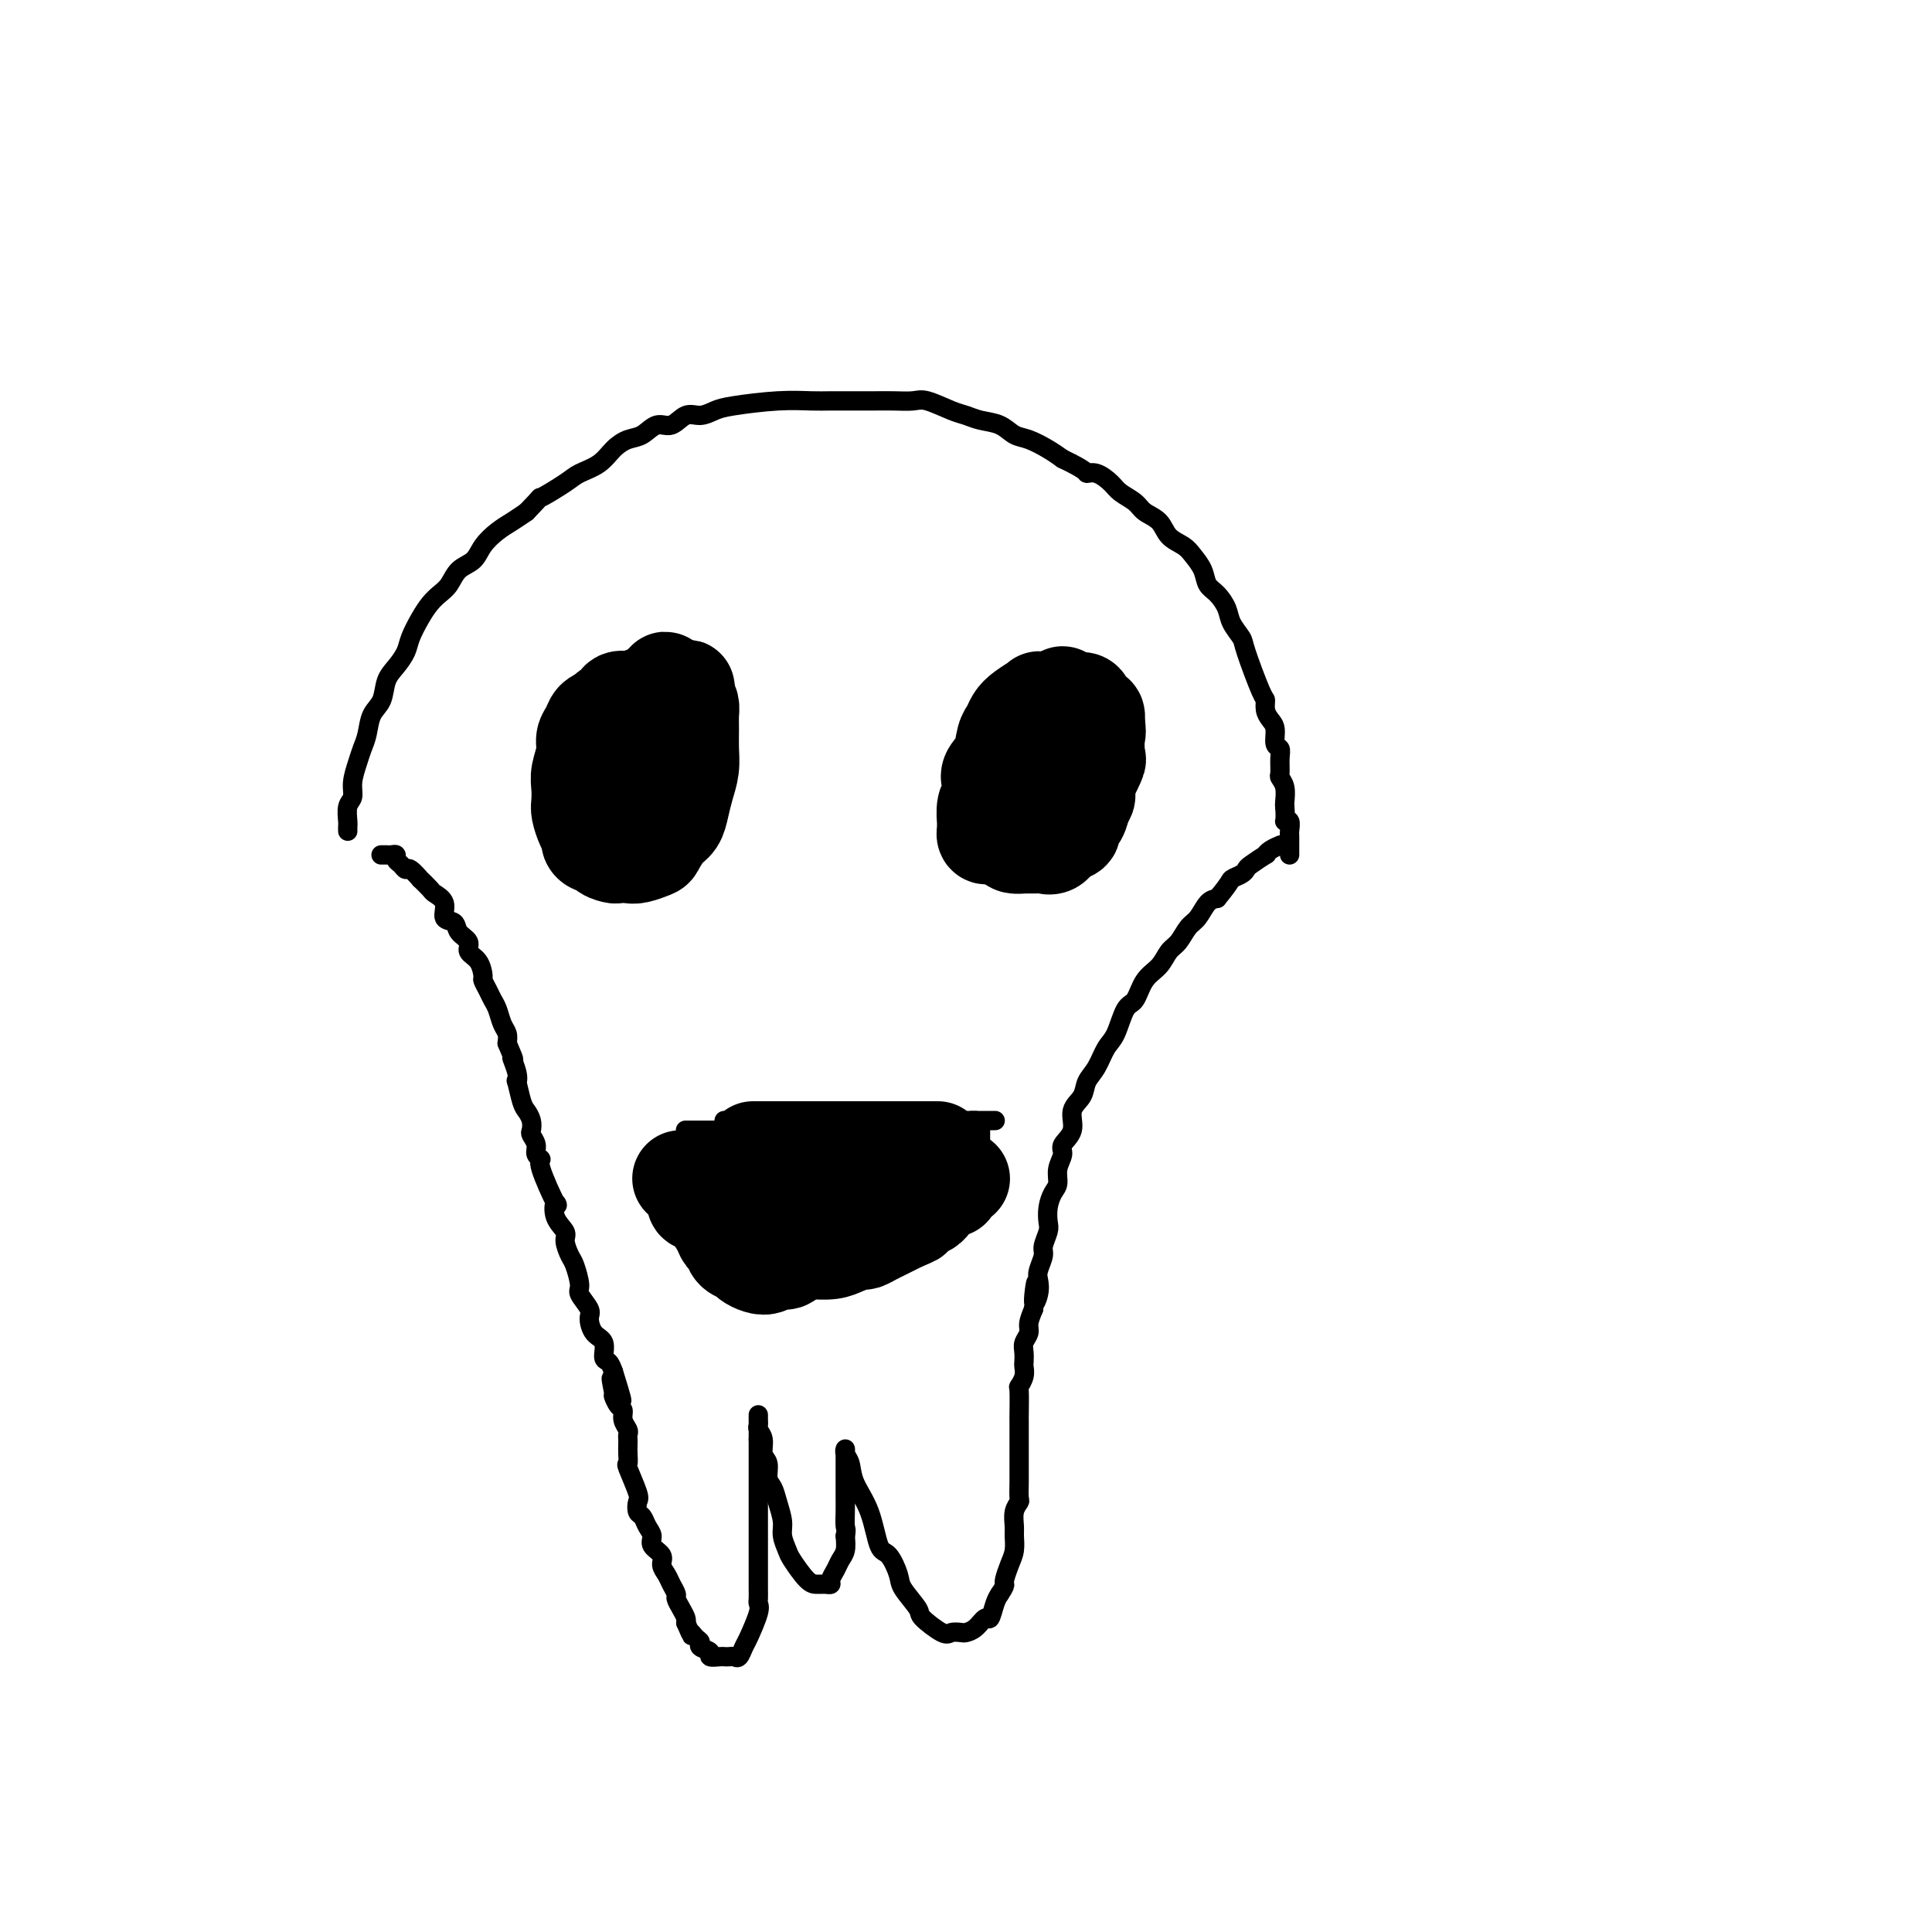 <svg viewBox='0 0 400 400' version='1.1' xmlns='http://www.w3.org/2000/svg' xmlns:xlink='http://www.w3.org/1999/xlink'><g fill='none' stroke='#000000' stroke-width='4' stroke-linecap='round' stroke-linejoin='round'><path d='M72,172c0.000,0.007 0.000,0.015 0,0c-0.000,-0.015 -0.001,-0.052 0,0c0.001,0.052 0.004,0.194 0,0c-0.004,-0.194 -0.016,-0.725 0,-1c0.016,-0.275 0.060,-0.293 0,-1c-0.060,-0.707 -0.223,-2.104 0,-3c0.223,-0.896 0.834,-1.292 1,-2c0.166,-0.708 -0.111,-1.730 0,-3c0.111,-1.270 0.611,-2.789 1,-4c0.389,-1.211 0.667,-2.113 1,-3c0.333,-0.887 0.722,-1.759 1,-3c0.278,-1.241 0.446,-2.849 1,-4c0.554,-1.151 1.496,-1.843 2,-3c0.504,-1.157 0.572,-2.778 1,-4c0.428,-1.222 1.217,-2.046 2,-3c0.783,-0.954 1.561,-2.037 2,-3c0.439,-0.963 0.541,-1.804 1,-3c0.459,-1.196 1.277,-2.747 2,-4c0.723,-1.253 1.352,-2.208 2,-3c0.648,-0.792 1.313,-1.422 2,-2c0.687,-0.578 1.394,-1.103 2,-2c0.606,-0.897 1.110,-2.166 2,-3c0.890,-0.834 2.167,-1.235 3,-2c0.833,-0.765 1.223,-1.896 2,-3c0.777,-1.104 1.940,-2.182 3,-3c1.060,-0.818 2.017,-1.377 3,-2c0.983,-0.623 1.991,-1.312 3,-2'/><path d='M109,106c3.814,-3.928 2.348,-2.746 3,-3c0.652,-0.254 3.424,-1.942 5,-3c1.576,-1.058 1.958,-1.486 3,-2c1.042,-0.514 2.743,-1.112 4,-2c1.257,-0.888 2.069,-2.064 3,-3c0.931,-0.936 1.982,-1.632 3,-2c1.018,-0.368 2.005,-0.409 3,-1c0.995,-0.591 1.999,-1.730 3,-2c1.001,-0.270 1.999,0.331 3,0c1.001,-0.331 2.005,-1.595 3,-2c0.995,-0.405 1.981,0.049 3,0c1.019,-0.049 2.070,-0.602 3,-1c0.930,-0.398 1.739,-0.643 4,-1c2.261,-0.357 5.973,-0.828 9,-1c3.027,-0.172 5.369,-0.046 7,0c1.631,0.046 2.552,0.013 4,0c1.448,-0.013 3.425,-0.005 5,0c1.575,0.005 2.750,0.008 4,0c1.250,-0.008 2.575,-0.027 4,0c1.425,0.027 2.950,0.102 4,0c1.050,-0.102 1.625,-0.379 3,0c1.375,0.379 3.551,1.415 5,2c1.449,0.585 2.172,0.719 3,1c0.828,0.281 1.761,0.708 3,1c1.239,0.292 2.782,0.448 4,1c1.218,0.552 2.110,1.498 3,2c0.890,0.502 1.778,0.558 3,1c1.222,0.442 2.778,1.269 4,2c1.222,0.731 2.111,1.365 3,2'/><path d='M220,95c5.386,2.562 4.851,2.965 5,3c0.149,0.035 0.983,-0.300 2,0c1.017,0.300 2.216,1.234 3,2c0.784,0.766 1.154,1.364 2,2c0.846,0.636 2.170,1.311 3,2c0.830,0.689 1.167,1.391 2,2c0.833,0.609 2.164,1.124 3,2c0.836,0.876 1.179,2.111 2,3c0.821,0.889 2.121,1.430 3,2c0.879,0.570 1.339,1.167 2,2c0.661,0.833 1.524,1.902 2,3c0.476,1.098 0.566,2.224 1,3c0.434,0.776 1.214,1.203 2,2c0.786,0.797 1.580,1.965 2,3c0.420,1.035 0.467,1.936 1,3c0.533,1.064 1.554,2.291 2,3c0.446,0.709 0.318,0.900 1,3c0.682,2.100 2.173,6.108 3,8c0.827,1.892 0.991,1.666 1,2c0.009,0.334 -0.137,1.227 0,2c0.137,0.773 0.559,1.427 1,2c0.441,0.573 0.903,1.064 1,2c0.097,0.936 -0.171,2.316 0,3c0.171,0.684 0.782,0.671 1,1c0.218,0.329 0.044,0.999 0,2c-0.044,1.001 0.041,2.335 0,3c-0.041,0.665 -0.207,0.663 0,1c0.207,0.337 0.786,1.014 1,2c0.214,0.986 0.061,2.282 0,3c-0.061,0.718 -0.031,0.859 0,1'/><path d='M266,167c0.249,3.183 -0.130,3.139 0,3c0.130,-0.139 0.767,-0.374 1,0c0.233,0.374 0.062,1.358 0,2c-0.062,0.642 -0.017,0.942 0,1c0.017,0.058 0.004,-0.125 0,0c-0.004,0.125 -0.001,0.559 0,1c0.001,0.441 0.000,0.889 0,1c-0.000,0.111 -0.000,-0.114 0,0c0.000,0.114 0.000,0.566 0,1c-0.000,0.434 -0.000,0.848 0,1c0.000,0.152 0.000,0.041 0,0c-0.000,-0.041 -0.000,-0.012 0,0c0.000,0.012 0.000,0.006 0,0'/><path d='M79,177c0.032,0.000 0.064,0.000 0,0c-0.064,-0.000 -0.223,-0.001 0,0c0.223,0.001 0.830,0.003 1,0c0.170,-0.003 -0.095,-0.012 0,0c0.095,0.012 0.551,0.046 1,0c0.449,-0.046 0.893,-0.172 1,0c0.107,0.172 -0.121,0.643 0,1c0.121,0.357 0.591,0.602 1,1c0.409,0.398 0.758,0.951 1,1c0.242,0.049 0.378,-0.405 1,0c0.622,0.405 1.730,1.668 2,2c0.270,0.332 -0.297,-0.268 0,0c0.297,0.268 1.460,1.405 2,2c0.540,0.595 0.458,0.649 1,1c0.542,0.351 1.708,1.000 2,2c0.292,1.000 -0.292,2.351 0,3c0.292,0.649 1.458,0.595 2,1c0.542,0.405 0.461,1.268 1,2c0.539,0.732 1.699,1.333 2,2c0.301,0.667 -0.256,1.400 0,2c0.256,0.600 1.325,1.067 2,2c0.675,0.933 0.954,2.332 1,3c0.046,0.668 -0.143,0.605 0,1c0.143,0.395 0.616,1.246 1,2c0.384,0.754 0.677,1.409 1,2c0.323,0.591 0.674,1.117 1,2c0.326,0.883 0.626,2.122 1,3c0.374,0.878 0.821,1.394 1,2c0.179,0.606 0.089,1.303 0,2'/><path d='M105,216c2.178,5.020 1.122,3.072 1,3c-0.122,-0.072 0.688,1.734 1,3c0.312,1.266 0.126,1.991 0,2c-0.126,0.009 -0.191,-0.698 0,0c0.191,0.698 0.639,2.802 1,4c0.361,1.198 0.637,1.490 1,2c0.363,0.510 0.814,1.240 1,2c0.186,0.760 0.107,1.552 0,2c-0.107,0.448 -0.242,0.551 0,1c0.242,0.449 0.861,1.244 1,2c0.139,0.756 -0.200,1.475 0,2c0.200,0.525 0.941,0.857 1,1c0.059,0.143 -0.565,0.097 0,2c0.565,1.903 2.319,5.754 3,7c0.681,1.246 0.291,-0.115 0,0c-0.291,0.115 -0.482,1.705 0,3c0.482,1.295 1.636,2.294 2,3c0.364,0.706 -0.062,1.118 0,2c0.062,0.882 0.613,2.232 1,3c0.387,0.768 0.611,0.953 1,2c0.389,1.047 0.943,2.956 1,4c0.057,1.044 -0.383,1.223 0,2c0.383,0.777 1.590,2.152 2,3c0.410,0.848 0.022,1.168 0,2c-0.022,0.832 0.323,2.176 1,3c0.677,0.824 1.687,1.128 2,2c0.313,0.872 -0.069,2.312 0,3c0.069,0.688 0.591,0.625 1,1c0.409,0.375 0.704,1.187 1,2'/><path d='M127,284c3.400,10.859 0.901,4.008 0,2c-0.901,-2.008 -0.204,0.827 0,2c0.204,1.173 -0.085,0.685 0,1c0.085,0.315 0.545,1.432 1,2c0.455,0.568 0.907,0.586 1,1c0.093,0.414 -0.171,1.223 0,2c0.171,0.777 0.778,1.520 1,2c0.222,0.480 0.060,0.697 0,1c-0.060,0.303 -0.018,0.693 0,1c0.018,0.307 0.012,0.530 0,1c-0.012,0.470 -0.031,1.185 0,2c0.031,0.815 0.113,1.728 0,2c-0.113,0.272 -0.419,-0.097 0,1c0.419,1.097 1.565,3.659 2,5c0.435,1.341 0.159,1.462 0,2c-0.159,0.538 -0.202,1.495 0,2c0.202,0.505 0.650,0.558 1,1c0.350,0.442 0.601,1.273 1,2c0.399,0.727 0.947,1.350 1,2c0.053,0.650 -0.390,1.329 0,2c0.390,0.671 1.611,1.336 2,2c0.389,0.664 -0.054,1.329 0,2c0.054,0.671 0.606,1.348 1,2c0.394,0.652 0.631,1.277 1,2c0.369,0.723 0.870,1.542 1,2c0.130,0.458 -0.109,0.556 0,1c0.109,0.444 0.568,1.235 1,2c0.432,0.765 0.838,1.504 1,2c0.162,0.496 0.081,0.748 0,1'/><path d='M142,336c1.732,3.963 1.060,2.371 1,2c-0.060,-0.371 0.490,0.479 1,1c0.510,0.521 0.981,0.714 1,1c0.019,0.286 -0.412,0.665 0,1c0.412,0.335 1.669,0.626 2,1c0.331,0.374 -0.262,0.832 0,1c0.262,0.168 1.380,0.047 2,0c0.620,-0.047 0.744,-0.019 1,0c0.256,0.019 0.645,0.030 1,0c0.355,-0.030 0.677,-0.102 1,0c0.323,0.102 0.647,0.378 1,0c0.353,-0.378 0.736,-1.410 1,-2c0.264,-0.590 0.411,-0.739 1,-2c0.589,-1.261 1.622,-3.635 2,-5c0.378,-1.365 0.101,-1.720 0,-2c-0.101,-0.280 -0.027,-0.484 0,-1c0.027,-0.516 0.007,-1.345 0,-2c-0.007,-0.655 -0.002,-1.137 0,-2c0.002,-0.863 0.001,-2.107 0,-3c-0.001,-0.893 -0.000,-1.437 0,-2c0.000,-0.563 0.000,-1.147 0,-2c-0.000,-0.853 -0.000,-1.974 0,-3c0.000,-1.026 0.000,-1.955 0,-3c-0.000,-1.045 -0.000,-2.205 0,-3c0.000,-0.795 0.000,-1.225 0,-2c-0.000,-0.775 -0.000,-1.896 0,-3c0.000,-1.104 0.000,-2.193 0,-3c-0.000,-0.807 -0.000,-1.333 0,-2c0.000,-0.667 0.000,-1.476 0,-2c-0.000,-0.524 -0.000,-0.762 0,-1'/><path d='M157,298c-0.000,-5.973 -0.000,-2.907 0,-2c0.000,0.907 0.000,-0.346 0,-1c-0.000,-0.654 -0.000,-0.708 0,-1c0.000,-0.292 0.000,-0.821 0,-1c-0.000,-0.179 -0.001,-0.007 0,0c0.001,0.007 0.004,-0.151 0,0c-0.004,0.151 -0.016,0.611 0,1c0.016,0.389 0.061,0.708 0,1c-0.061,0.292 -0.227,0.557 0,1c0.227,0.443 0.849,1.063 1,2c0.151,0.937 -0.167,2.192 0,3c0.167,0.808 0.819,1.168 1,2c0.181,0.832 -0.110,2.137 0,3c0.110,0.863 0.621,1.285 1,2c0.379,0.715 0.624,1.722 1,3c0.376,1.278 0.881,2.826 1,4c0.119,1.174 -0.147,1.975 0,3c0.147,1.025 0.708,2.275 1,3c0.292,0.725 0.316,0.926 1,2c0.684,1.074 2.030,3.020 3,4c0.970,0.980 1.566,0.992 2,1c0.434,0.008 0.708,0.010 1,0c0.292,-0.010 0.603,-0.033 1,0c0.397,0.033 0.881,0.123 1,0c0.119,-0.123 -0.125,-0.458 0,-1c0.125,-0.542 0.621,-1.290 1,-2c0.379,-0.710 0.640,-1.384 1,-2c0.360,-0.616 0.817,-1.176 1,-2c0.183,-0.824 0.091,-1.912 0,-3'/><path d='M175,318c0.309,-1.393 0.083,-1.375 0,-2c-0.083,-0.625 -0.022,-1.893 0,-3c0.022,-1.107 0.006,-2.054 0,-3c-0.006,-0.946 -0.001,-1.890 0,-3c0.001,-1.110 -0.001,-2.386 0,-3c0.001,-0.614 0.004,-0.566 0,-1c-0.004,-0.434 -0.014,-1.349 0,-2c0.014,-0.651 0.052,-1.038 0,-1c-0.052,0.038 -0.194,0.501 0,1c0.194,0.499 0.723,1.034 1,2c0.277,0.966 0.302,2.363 1,4c0.698,1.637 2.069,3.514 3,6c0.931,2.486 1.424,5.580 2,7c0.576,1.420 1.237,1.166 2,2c0.763,0.834 1.630,2.757 2,4c0.370,1.243 0.245,1.808 1,3c0.755,1.192 2.391,3.013 3,4c0.609,0.987 0.190,1.141 1,2c0.810,0.859 2.850,2.425 4,3c1.150,0.575 1.411,0.160 2,0c0.589,-0.160 1.506,-0.065 2,0c0.494,0.065 0.566,0.099 1,0c0.434,-0.099 1.229,-0.330 2,-1c0.771,-0.670 1.516,-1.777 2,-2c0.484,-0.223 0.707,0.440 1,0c0.293,-0.440 0.655,-1.983 1,-3c0.345,-1.017 0.672,-1.509 1,-2'/><path d='M207,330c1.012,-1.514 1.042,-1.799 1,-2c-0.042,-0.201 -0.154,-0.318 0,-1c0.154,-0.682 0.576,-1.929 1,-3c0.424,-1.071 0.849,-1.965 1,-3c0.151,-1.035 0.026,-2.212 0,-3c-0.026,-0.788 0.046,-1.188 0,-2c-0.046,-0.812 -0.208,-2.035 0,-3c0.208,-0.965 0.788,-1.672 1,-2c0.212,-0.328 0.057,-0.276 0,-1c-0.057,-0.724 -0.015,-2.224 0,-3c0.015,-0.776 0.004,-0.828 0,-1c-0.004,-0.172 -0.001,-0.466 0,-1c0.001,-0.534 0.000,-1.309 0,-2c-0.000,-0.691 -0.000,-1.297 0,-2c0.000,-0.703 0.000,-1.503 0,-2c-0.000,-0.497 -0.000,-0.692 0,-1c0.000,-0.308 0.000,-0.728 0,-1c-0.000,-0.272 -0.001,-0.397 0,-1c0.001,-0.603 0.004,-1.684 0,-2c-0.004,-0.316 -0.015,0.133 0,-1c0.015,-1.133 0.057,-3.847 0,-5c-0.057,-1.153 -0.211,-0.746 0,-1c0.211,-0.254 0.788,-1.170 1,-2c0.212,-0.830 0.061,-1.573 0,-2c-0.061,-0.427 -0.031,-0.536 0,-1c0.031,-0.464 0.064,-1.282 0,-2c-0.064,-0.718 -0.223,-1.337 0,-2c0.223,-0.663 0.829,-1.371 1,-2c0.171,-0.629 -0.094,-1.180 0,-2c0.094,-0.820 0.547,-1.910 1,-3'/><path d='M214,271c1.023,-9.563 0.082,-3.970 0,-2c-0.082,1.970 0.695,0.316 1,-1c0.305,-1.316 0.138,-2.296 0,-3c-0.138,-0.704 -0.247,-1.132 0,-2c0.247,-0.868 0.850,-2.175 1,-3c0.150,-0.825 -0.153,-1.170 0,-2c0.153,-0.830 0.763,-2.147 1,-3c0.237,-0.853 0.101,-1.242 0,-2c-0.101,-0.758 -0.166,-1.883 0,-3c0.166,-1.117 0.564,-2.224 1,-3c0.436,-0.776 0.909,-1.221 1,-2c0.091,-0.779 -0.202,-1.892 0,-3c0.202,-1.108 0.898,-2.211 1,-3c0.102,-0.789 -0.391,-1.264 0,-2c0.391,-0.736 1.666,-1.732 2,-3c0.334,-1.268 -0.272,-2.808 0,-4c0.272,-1.192 1.424,-2.035 2,-3c0.576,-0.965 0.577,-2.052 1,-3c0.423,-0.948 1.268,-1.757 2,-3c0.732,-1.243 1.350,-2.920 2,-4c0.650,-1.080 1.333,-1.562 2,-3c0.667,-1.438 1.319,-3.831 2,-5c0.681,-1.169 1.390,-1.113 2,-2c0.610,-0.887 1.122,-2.717 2,-4c0.878,-1.283 2.122,-2.019 3,-3c0.878,-0.981 1.390,-2.207 2,-3c0.610,-0.793 1.318,-1.155 2,-2c0.682,-0.845 1.337,-2.175 2,-3c0.663,-0.825 1.332,-1.145 2,-2c0.668,-0.855 1.334,-2.244 2,-3c0.666,-0.756 1.333,-0.878 2,-1'/><path d='M252,186c2.894,-3.490 2.629,-3.713 3,-4c0.371,-0.287 1.377,-0.636 2,-1c0.623,-0.364 0.862,-0.741 1,-1c0.138,-0.259 0.174,-0.399 1,-1c0.826,-0.601 2.442,-1.664 3,-2c0.558,-0.336 0.059,0.053 0,0c-0.059,-0.053 0.324,-0.550 1,-1c0.676,-0.450 1.645,-0.853 2,-1c0.355,-0.147 0.096,-0.040 0,0c-0.096,0.040 -0.027,0.011 0,0c0.027,-0.011 0.014,-0.006 0,0'/></g>
<g fill='none' stroke='#000000' stroke-width='20' stroke-linecap='round' stroke-linejoin='round'><path d='M123,155c-0.000,-0.060 -0.000,-0.120 0,0c0.000,0.120 0.000,0.420 0,1c-0.000,0.580 -0.000,1.440 0,2c0.000,0.560 0.000,0.822 0,1c-0.000,0.178 -0.001,0.274 0,1c0.001,0.726 0.004,2.082 0,3c-0.004,0.918 -0.016,1.397 0,2c0.016,0.603 0.061,1.330 0,2c-0.061,0.670 -0.229,1.282 0,2c0.229,0.718 0.853,1.541 1,2c0.147,0.459 -0.183,0.554 0,1c0.183,0.446 0.878,1.244 1,2c0.122,0.756 -0.331,1.472 0,2c0.331,0.528 1.444,0.870 2,1c0.556,0.130 0.554,0.048 1,0c0.446,-0.048 1.341,-0.061 2,0c0.659,0.061 1.083,0.197 2,0c0.917,-0.197 2.326,-0.726 3,-1c0.674,-0.274 0.614,-0.292 1,-1c0.386,-0.708 1.217,-2.107 2,-3c0.783,-0.893 1.516,-1.281 2,-2c0.484,-0.719 0.718,-1.771 1,-3c0.282,-1.229 0.611,-2.637 1,-4c0.389,-1.363 0.837,-2.683 1,-4c0.163,-1.317 0.041,-2.632 0,-4c-0.041,-1.368 -0.001,-2.789 0,-4c0.001,-1.211 -0.038,-2.211 0,-3c0.038,-0.789 0.154,-1.368 0,-2c-0.154,-0.632 -0.577,-1.316 -1,-2'/><path d='M142,144c-0.043,-2.551 0.351,-1.429 0,-1c-0.351,0.429 -1.446,0.163 -2,0c-0.554,-0.163 -0.567,-0.225 -1,0c-0.433,0.225 -1.286,0.735 -2,1c-0.714,0.265 -1.290,0.285 -2,1c-0.710,0.715 -1.553,2.124 -2,3c-0.447,0.876 -0.498,1.217 -1,2c-0.502,0.783 -1.456,2.006 -2,3c-0.544,0.994 -0.680,1.758 -1,3c-0.320,1.242 -0.825,2.961 -1,4c-0.175,1.039 -0.021,1.399 0,2c0.021,0.601 -0.093,1.443 0,2c0.093,0.557 0.392,0.831 1,2c0.608,1.169 1.525,3.235 2,4c0.475,0.765 0.509,0.229 1,0c0.491,-0.229 1.441,-0.150 2,0c0.559,0.150 0.728,0.371 1,0c0.272,-0.371 0.647,-1.333 1,-2c0.353,-0.667 0.683,-1.039 1,-2c0.317,-0.961 0.621,-2.512 1,-4c0.379,-1.488 0.834,-2.913 1,-4c0.166,-1.087 0.045,-1.834 0,-3c-0.045,-1.166 -0.012,-2.750 0,-4c0.012,-1.250 0.004,-2.167 0,-3c-0.004,-0.833 -0.004,-1.582 0,-2c0.004,-0.418 0.011,-0.504 0,-1c-0.011,-0.496 -0.042,-1.403 0,-2c0.042,-0.597 0.155,-0.885 0,-1c-0.155,-0.115 -0.577,-0.058 -1,0'/><path d='M138,142c-0.182,-2.832 -0.636,0.088 -1,1c-0.364,0.912 -0.636,-0.185 -1,0c-0.364,0.185 -0.820,1.653 -1,2c-0.180,0.347 -0.086,-0.428 0,0c0.086,0.428 0.163,2.059 0,3c-0.163,0.941 -0.566,1.191 -1,2c-0.434,0.809 -0.900,2.176 -1,3c-0.100,0.824 0.165,1.107 0,2c-0.165,0.893 -0.762,2.398 -1,3c-0.238,0.602 -0.119,0.301 0,0'/><path d='M205,173c-0.030,0.009 -0.061,0.019 0,0c0.061,-0.019 0.212,-0.066 0,0c-0.212,0.066 -0.789,0.245 -1,0c-0.211,-0.245 -0.058,-0.913 0,-1c0.058,-0.087 0.019,0.406 0,0c-0.019,-0.406 -0.019,-1.712 0,-2c0.019,-0.288 0.056,0.443 0,0c-0.056,-0.443 -0.204,-2.060 0,-3c0.204,-0.940 0.762,-1.204 1,-2c0.238,-0.796 0.158,-2.124 0,-3c-0.158,-0.876 -0.394,-1.298 0,-2c0.394,-0.702 1.416,-1.682 2,-3c0.584,-1.318 0.728,-2.974 1,-4c0.272,-1.026 0.670,-1.424 1,-2c0.330,-0.576 0.591,-1.331 1,-2c0.409,-0.669 0.964,-1.250 2,-2c1.036,-0.750 2.552,-1.667 3,-2c0.448,-0.333 -0.173,-0.082 0,0c0.173,0.082 1.141,-0.005 2,0c0.859,0.005 1.610,0.102 2,0c0.390,-0.102 0.420,-0.403 1,0c0.580,0.403 1.711,1.510 2,2c0.289,0.490 -0.262,0.362 0,1c0.262,0.638 1.338,2.041 2,3c0.662,0.959 0.909,1.473 1,2c0.091,0.527 0.025,1.068 0,2c-0.025,0.932 -0.009,2.255 0,3c0.009,0.745 0.013,0.911 0,2c-0.013,1.089 -0.042,3.101 0,4c0.042,0.899 0.155,0.685 0,1c-0.155,0.315 -0.577,1.157 -1,2'/><path d='M224,167c-0.479,3.041 -1.675,2.643 -2,3c-0.325,0.357 0.222,1.469 0,2c-0.222,0.531 -1.214,0.482 -2,1c-0.786,0.518 -1.366,1.603 -2,2c-0.634,0.397 -1.322,0.104 -2,0c-0.678,-0.104 -1.347,-0.020 -2,0c-0.653,0.020 -1.289,-0.024 -2,0c-0.711,0.024 -1.497,0.116 -2,0c-0.503,-0.116 -0.722,-0.441 -1,-1c-0.278,-0.559 -0.613,-1.354 -1,-2c-0.387,-0.646 -0.824,-1.145 -1,-2c-0.176,-0.855 -0.090,-2.066 0,-3c0.090,-0.934 0.184,-1.591 0,-2c-0.184,-0.409 -0.645,-0.571 0,-3c0.645,-2.429 2.395,-7.127 3,-9c0.605,-1.873 0.063,-0.923 0,-1c-0.063,-0.077 0.353,-1.183 1,-2c0.647,-0.817 1.526,-1.347 2,-2c0.474,-0.653 0.542,-1.430 1,-2c0.458,-0.570 1.305,-0.933 2,-1c0.695,-0.067 1.236,0.164 2,0c0.764,-0.164 1.749,-0.722 2,-1c0.251,-0.278 -0.231,-0.277 0,0c0.231,0.277 1.176,0.829 2,1c0.824,0.171 1.527,-0.038 2,0c0.473,0.038 0.715,0.322 1,1c0.285,0.678 0.612,1.749 1,2c0.388,0.251 0.835,-0.317 1,0c0.165,0.317 0.047,1.519 0,2c-0.047,0.481 -0.024,0.240 0,0'/><path d='M227,150c0.461,1.366 0.114,2.281 0,3c-0.114,0.719 0.006,1.243 0,2c-0.006,0.757 -0.137,1.746 0,2c0.137,0.254 0.541,-0.226 0,1c-0.541,1.226 -2.027,4.160 -3,6c-0.973,1.840 -1.433,2.588 -2,3c-0.567,0.412 -1.242,0.490 -2,1c-0.758,0.510 -1.600,1.453 -2,2c-0.400,0.547 -0.359,0.696 -1,1c-0.641,0.304 -1.965,0.761 -3,1c-1.035,0.239 -1.780,0.259 -2,0c-0.220,-0.259 0.085,-0.798 0,-1c-0.085,-0.202 -0.559,-0.067 -1,-1c-0.441,-0.933 -0.847,-2.935 -1,-4c-0.153,-1.065 -0.051,-1.195 0,-2c0.051,-0.805 0.052,-2.286 0,-3c-0.052,-0.714 -0.158,-0.661 0,-1c0.158,-0.339 0.578,-1.070 1,-2c0.422,-0.930 0.844,-2.058 1,-3c0.156,-0.942 0.044,-1.698 0,-2c-0.044,-0.302 -0.022,-0.151 0,0'/><path d='M134,155c-0.748,-0.253 -1.497,-0.505 -2,0c-0.503,0.505 -0.762,1.768 -1,2c-0.238,0.232 -0.455,-0.567 -1,0c-0.545,0.567 -1.418,2.499 -2,3c-0.582,0.501 -0.874,-0.428 -1,0c-0.126,0.428 -0.085,2.213 0,3c0.085,0.787 0.215,0.577 0,1c-0.215,0.423 -0.776,1.479 -1,2c-0.224,0.521 -0.113,0.507 0,1c0.113,0.493 0.226,1.494 0,2c-0.226,0.506 -0.793,0.518 -1,1c-0.207,0.482 -0.054,1.435 0,2c0.054,0.565 0.008,0.741 0,1c-0.008,0.259 0.022,0.602 0,1c-0.022,0.398 -0.096,0.850 0,1c0.096,0.150 0.363,-0.003 0,0c-0.363,0.003 -1.355,0.163 -2,0c-0.645,-0.163 -0.943,-0.647 -1,-1c-0.057,-0.353 0.129,-0.573 0,-1c-0.129,-0.427 -0.571,-1.061 -1,-2c-0.429,-0.939 -0.843,-2.183 -1,-3c-0.157,-0.817 -0.057,-1.206 0,-2c0.057,-0.794 0.071,-1.994 0,-3c-0.071,-1.006 -0.227,-1.817 0,-3c0.227,-1.183 0.837,-2.737 1,-4c0.163,-1.263 -0.121,-2.235 0,-3c0.121,-0.765 0.648,-1.321 1,-2c0.352,-0.679 0.529,-1.480 1,-2c0.471,-0.520 1.235,-0.760 2,-1'/><path d='M125,148c1.191,-1.963 1.668,-0.869 2,-1c0.332,-0.131 0.520,-1.485 1,-2c0.480,-0.515 1.252,-0.190 2,0c0.748,0.190 1.471,0.243 2,0c0.529,-0.243 0.866,-0.784 1,-1c0.134,-0.216 0.067,-0.108 0,0'/></g>
<g fill='none' stroke='#000000' stroke-width='4' stroke-linecap='round' stroke-linejoin='round'><path d='M150,232c-0.006,0.000 -0.012,0.000 0,0c0.012,0.000 0.041,0.000 0,0c-0.041,0.000 -0.152,0.000 0,0c0.152,-0.000 0.569,-0.000 1,0c0.431,0.000 0.878,0.000 1,0c0.122,0.000 -0.080,0.000 0,0c0.080,-0.000 0.443,0.000 1,0c0.557,0.000 1.307,0.000 2,0c0.693,0.000 1.328,-0.000 2,0c0.672,0.000 1.380,0.000 2,0c0.620,-0.000 1.152,0.000 2,0c0.848,0.000 2.012,0.000 3,0c0.988,-0.000 1.800,0.000 3,0c1.200,0.000 2.787,0.000 4,0c1.213,0.000 2.053,0.000 3,0c0.947,-0.000 2.001,-0.000 3,0c0.999,0.000 1.945,0.000 3,0c1.055,-0.000 2.221,-0.000 3,0c0.779,0.000 1.172,0.000 2,0c0.828,-0.000 2.092,-0.000 3,0c0.908,0.000 1.461,0.000 2,0c0.539,-0.000 1.066,-0.000 2,0c0.934,0.000 2.277,0.000 3,0c0.723,-0.000 0.826,-0.000 1,0c0.174,0.000 0.418,0.000 1,0c0.582,-0.000 1.503,-0.000 2,0c0.497,0.000 0.571,0.000 1,0c0.429,0.000 1.215,0.000 2,0'/><path d='M202,232c8.000,0.000 2.000,0.000 0,0c-2.000,0.000 0.000,0.000 1,0c1.000,-0.000 1.000,0.000 1,0c0.000,0.000 0.000,0.000 0,0'/><path d='M142,234c0.024,0.000 0.047,0.000 0,0c-0.047,0.000 -0.165,0.000 0,0c0.165,-0.000 0.611,0.000 1,0c0.389,0.000 0.719,0.000 1,0c0.281,0.000 0.512,-0.000 1,0c0.488,0.000 1.234,0.000 2,0c0.766,-0.000 1.553,0.000 2,0c0.447,0.000 0.556,-0.000 1,0c0.444,0.000 1.225,0.000 2,0c0.775,-0.000 1.543,-0.000 2,0c0.457,0.000 0.602,0.000 1,0c0.398,-0.000 1.050,0.000 2,0c0.950,0.000 2.198,0.000 3,0c0.802,-0.000 1.158,-0.000 2,0c0.842,0.000 2.169,0.000 3,0c0.831,0.000 1.167,0.000 2,0c0.833,0.000 2.162,0.000 3,0c0.838,0.000 1.184,0.000 2,0c0.816,0.000 2.101,0.000 3,0c0.899,0.000 1.410,0.000 2,0c0.590,0.000 1.257,0.000 2,0c0.743,0.000 1.562,0.000 2,0c0.438,0.000 0.496,0.000 1,0c0.504,0.000 1.455,0.000 2,0c0.545,0.000 0.685,0.000 1,0c0.315,0.000 0.804,0.000 1,0c0.196,0.000 0.098,0.000 0,0'/><path d='M149,238c-0.000,-0.119 -0.000,-0.239 0,0c0.000,0.239 0.000,0.836 0,1c-0.000,0.164 -0.000,-0.107 0,0c0.000,0.107 0.000,0.591 0,1c-0.000,0.409 -0.001,0.742 0,1c0.001,0.258 0.003,0.439 0,1c-0.003,0.561 -0.012,1.501 0,2c0.012,0.499 0.046,0.556 0,1c-0.046,0.444 -0.172,1.275 0,2c0.172,0.725 0.642,1.345 1,2c0.358,0.655 0.606,1.345 1,2c0.394,0.655 0.936,1.275 1,2c0.064,0.725 -0.348,1.556 0,2c0.348,0.444 1.458,0.501 2,1c0.542,0.499 0.516,1.440 1,2c0.484,0.560 1.480,0.738 2,1c0.520,0.262 0.566,0.606 1,1c0.434,0.394 1.256,0.838 2,1c0.744,0.162 1.411,0.043 2,0c0.589,-0.043 1.101,-0.010 2,0c0.899,0.010 2.184,-0.001 3,0c0.816,0.001 1.163,0.016 2,0c0.837,-0.016 2.164,-0.061 3,0c0.836,0.061 1.183,0.228 2,0c0.817,-0.228 2.106,-0.851 3,-1c0.894,-0.149 1.394,0.177 2,0c0.606,-0.177 1.317,-0.855 2,-1c0.683,-0.145 1.338,0.244 2,0c0.662,-0.244 1.331,-1.122 2,-2'/><path d='M185,257c2.594,-0.808 2.579,-0.827 3,-1c0.421,-0.173 1.279,-0.498 2,-1c0.721,-0.502 1.307,-1.180 2,-2c0.693,-0.820 1.494,-1.781 2,-2c0.506,-0.219 0.718,0.306 1,0c0.282,-0.306 0.635,-1.443 1,-2c0.365,-0.557 0.743,-0.535 1,-1c0.257,-0.465 0.394,-1.416 1,-2c0.606,-0.584 1.682,-0.802 2,-1c0.318,-0.198 -0.121,-0.376 0,-1c0.121,-0.624 0.803,-1.693 1,-2c0.197,-0.307 -0.091,0.148 0,0c0.091,-0.148 0.560,-0.901 1,-2c0.440,-1.099 0.850,-2.546 1,-3c0.150,-0.454 0.040,0.085 0,0c-0.040,-0.085 -0.011,-0.793 0,-1c0.011,-0.207 0.003,0.088 0,0c-0.003,-0.088 -0.001,-0.560 0,-1c0.001,-0.440 0.000,-0.850 0,-1c-0.000,-0.150 -0.000,-0.040 0,0c0.000,0.040 0.000,0.011 0,0c-0.000,-0.011 -0.000,-0.003 0,0c0.000,0.003 0.000,0.002 0,0'/><path d='M162,245c-0.001,-0.113 -0.002,-0.226 0,0c0.002,0.226 0.007,0.793 0,1c-0.007,0.207 -0.026,0.056 0,0c0.026,-0.056 0.098,-0.018 0,0c-0.098,0.018 -0.365,0.015 0,0c0.365,-0.015 1.363,-0.043 2,0c0.637,0.043 0.913,0.155 2,0c1.087,-0.155 2.986,-0.578 4,-1c1.014,-0.422 1.143,-0.844 2,-1c0.857,-0.156 2.443,-0.046 4,0c1.557,0.046 3.084,0.026 4,0c0.916,-0.026 1.220,-0.060 2,0c0.780,0.060 2.037,0.212 3,0c0.963,-0.212 1.631,-0.789 2,-1c0.369,-0.211 0.439,-0.057 1,0c0.561,0.057 1.612,0.015 2,0c0.388,-0.015 0.114,-0.004 0,0c-0.114,0.004 -0.067,0.001 0,0c0.067,-0.001 0.153,-0.000 0,0c-0.153,0.000 -0.545,0.000 -1,0c-0.455,-0.000 -0.972,0.000 -2,0c-1.028,-0.000 -2.568,-0.000 -4,0c-1.432,0.000 -2.757,0.001 -4,0c-1.243,-0.001 -2.405,-0.003 -4,0c-1.595,0.003 -3.623,0.011 -5,0c-1.377,-0.011 -2.101,-0.041 -3,0c-0.899,0.041 -1.971,0.155 -3,0c-1.029,-0.155 -2.014,-0.577 -3,-1'/><path d='M161,242c-4.555,-0.091 -2.444,0.182 -2,0c0.444,-0.182 -0.781,-0.819 -1,-1c-0.219,-0.181 0.568,0.095 1,0c0.432,-0.095 0.507,-0.562 1,-1c0.493,-0.438 1.402,-0.849 2,-1c0.598,-0.151 0.885,-0.043 1,0c0.115,0.043 0.057,0.022 0,0'/></g>
<g fill='none' stroke='#000000' stroke-width='20' stroke-linecap='round' stroke-linejoin='round'><path d='M156,238c-0.007,0.000 -0.014,0.000 0,0c0.014,0.000 0.048,0.000 0,0c-0.048,0.000 -0.180,0.000 0,0c0.180,0.000 0.670,-0.000 1,0c0.330,0.000 0.500,0.000 1,0c0.500,-0.000 1.329,-0.000 2,0c0.671,0.000 1.185,0.000 2,0c0.815,0.000 1.932,0.000 3,0c1.068,-0.000 2.086,-0.000 3,0c0.914,0.000 1.724,0.000 3,0c1.276,-0.000 3.017,0.000 4,0c0.983,0.000 1.208,-0.000 2,0c0.792,0.000 2.153,0.000 3,0c0.847,0.000 1.182,0.000 2,0c0.818,0.000 2.120,-0.000 3,0c0.880,0.000 1.340,-0.000 2,0c0.660,0.000 1.522,-0.000 2,0c0.478,0.000 0.571,-0.000 1,0c0.429,0.000 1.192,-0.000 2,0c0.808,0.000 1.659,0.000 2,0c0.341,0.000 0.170,0.000 0,0'/><path d='M144,248c-0.120,0.415 -0.240,0.830 0,1c0.240,0.170 0.842,0.093 1,0c0.158,-0.093 -0.126,-0.204 0,0c0.126,0.204 0.664,0.722 1,1c0.336,0.278 0.470,0.316 1,1c0.530,0.684 1.455,2.015 2,3c0.545,0.985 0.708,1.626 1,2c0.292,0.374 0.711,0.482 1,1c0.289,0.518 0.448,1.446 1,2c0.552,0.554 1.499,0.732 2,1c0.501,0.268 0.557,0.624 1,1c0.443,0.376 1.272,0.772 2,1c0.728,0.228 1.353,0.287 2,0c0.647,-0.287 1.316,-0.921 2,-1c0.684,-0.079 1.384,0.396 2,0c0.616,-0.396 1.149,-1.664 2,-2c0.851,-0.336 2.020,0.261 3,0c0.980,-0.261 1.770,-1.378 3,-2c1.230,-0.622 2.901,-0.749 4,-1c1.099,-0.251 1.627,-0.626 2,-1c0.373,-0.374 0.590,-0.749 1,-1c0.410,-0.251 1.013,-0.379 2,-1c0.987,-0.621 2.357,-1.733 3,-2c0.643,-0.267 0.557,0.313 1,0c0.443,-0.313 1.414,-1.519 2,-2c0.586,-0.481 0.787,-0.237 1,0c0.213,0.237 0.439,0.465 1,0c0.561,-0.465 1.459,-1.625 2,-2c0.541,-0.375 0.726,0.036 1,0c0.274,-0.036 0.637,-0.518 1,-1'/><path d='M192,246c5.444,-2.489 1.556,-0.711 0,0c-1.556,0.711 -0.778,0.356 0,0'/><path d='M160,251c0.023,0.001 0.045,0.001 0,0c-0.045,-0.001 -0.158,-0.004 0,0c0.158,0.004 0.587,0.016 1,0c0.413,-0.016 0.811,-0.061 1,0c0.189,0.061 0.169,0.228 1,0c0.831,-0.228 2.514,-0.849 4,-1c1.486,-0.151 2.777,0.170 4,0c1.223,-0.170 2.379,-0.829 4,-1c1.621,-0.171 3.706,0.146 5,0c1.294,-0.146 1.798,-0.756 2,-1c0.202,-0.244 0.101,-0.122 0,0'/><path d='M141,244c0.029,0.000 0.059,0.000 0,0c-0.059,-0.000 -0.205,-0.001 0,0c0.205,0.001 0.762,0.003 1,0c0.238,-0.003 0.158,-0.012 0,0c-0.158,0.012 -0.393,0.045 0,0c0.393,-0.045 1.414,-0.166 2,0c0.586,0.166 0.737,0.621 1,1c0.263,0.379 0.638,0.683 1,1c0.362,0.317 0.709,0.647 1,1c0.291,0.353 0.525,0.728 1,1c0.475,0.272 1.192,0.440 2,1c0.808,0.560 1.708,1.511 2,2c0.292,0.489 -0.025,0.516 0,1c0.025,0.484 0.392,1.426 1,2c0.608,0.574 1.458,0.781 2,1c0.542,0.219 0.777,0.451 1,1c0.223,0.549 0.433,1.415 1,2c0.567,0.585 1.491,0.889 2,1c0.509,0.111 0.604,0.031 1,0c0.396,-0.031 1.091,-0.011 2,0c0.909,0.011 2.030,0.013 3,0c0.970,-0.013 1.789,-0.041 3,0c1.211,0.041 2.814,0.152 4,0c1.186,-0.152 1.956,-0.565 3,-1c1.044,-0.435 2.363,-0.890 3,-1c0.637,-0.110 0.593,0.125 1,0c0.407,-0.125 1.264,-0.611 2,-1c0.736,-0.389 1.352,-0.682 2,-1c0.648,-0.318 1.328,-0.662 2,-1c0.672,-0.338 1.336,-0.669 2,-1'/><path d='M187,253c2.742,-1.107 2.096,-0.874 2,-1c-0.096,-0.126 0.356,-0.612 1,-1c0.644,-0.388 1.478,-0.677 2,-1c0.522,-0.323 0.731,-0.679 1,-1c0.269,-0.321 0.598,-0.608 1,-1c0.402,-0.392 0.879,-0.889 1,-1c0.121,-0.111 -0.112,0.162 0,0c0.112,-0.162 0.570,-0.760 1,-1c0.430,-0.240 0.832,-0.121 1,0c0.168,0.121 0.101,0.243 0,0c-0.101,-0.243 -0.237,-0.850 0,-1c0.237,-0.150 0.848,0.156 1,0c0.152,-0.156 -0.155,-0.774 0,-1c0.155,-0.226 0.773,-0.061 1,0c0.227,0.061 0.065,0.017 0,0c-0.065,-0.017 -0.032,-0.009 0,0'/></g>
</svg>
